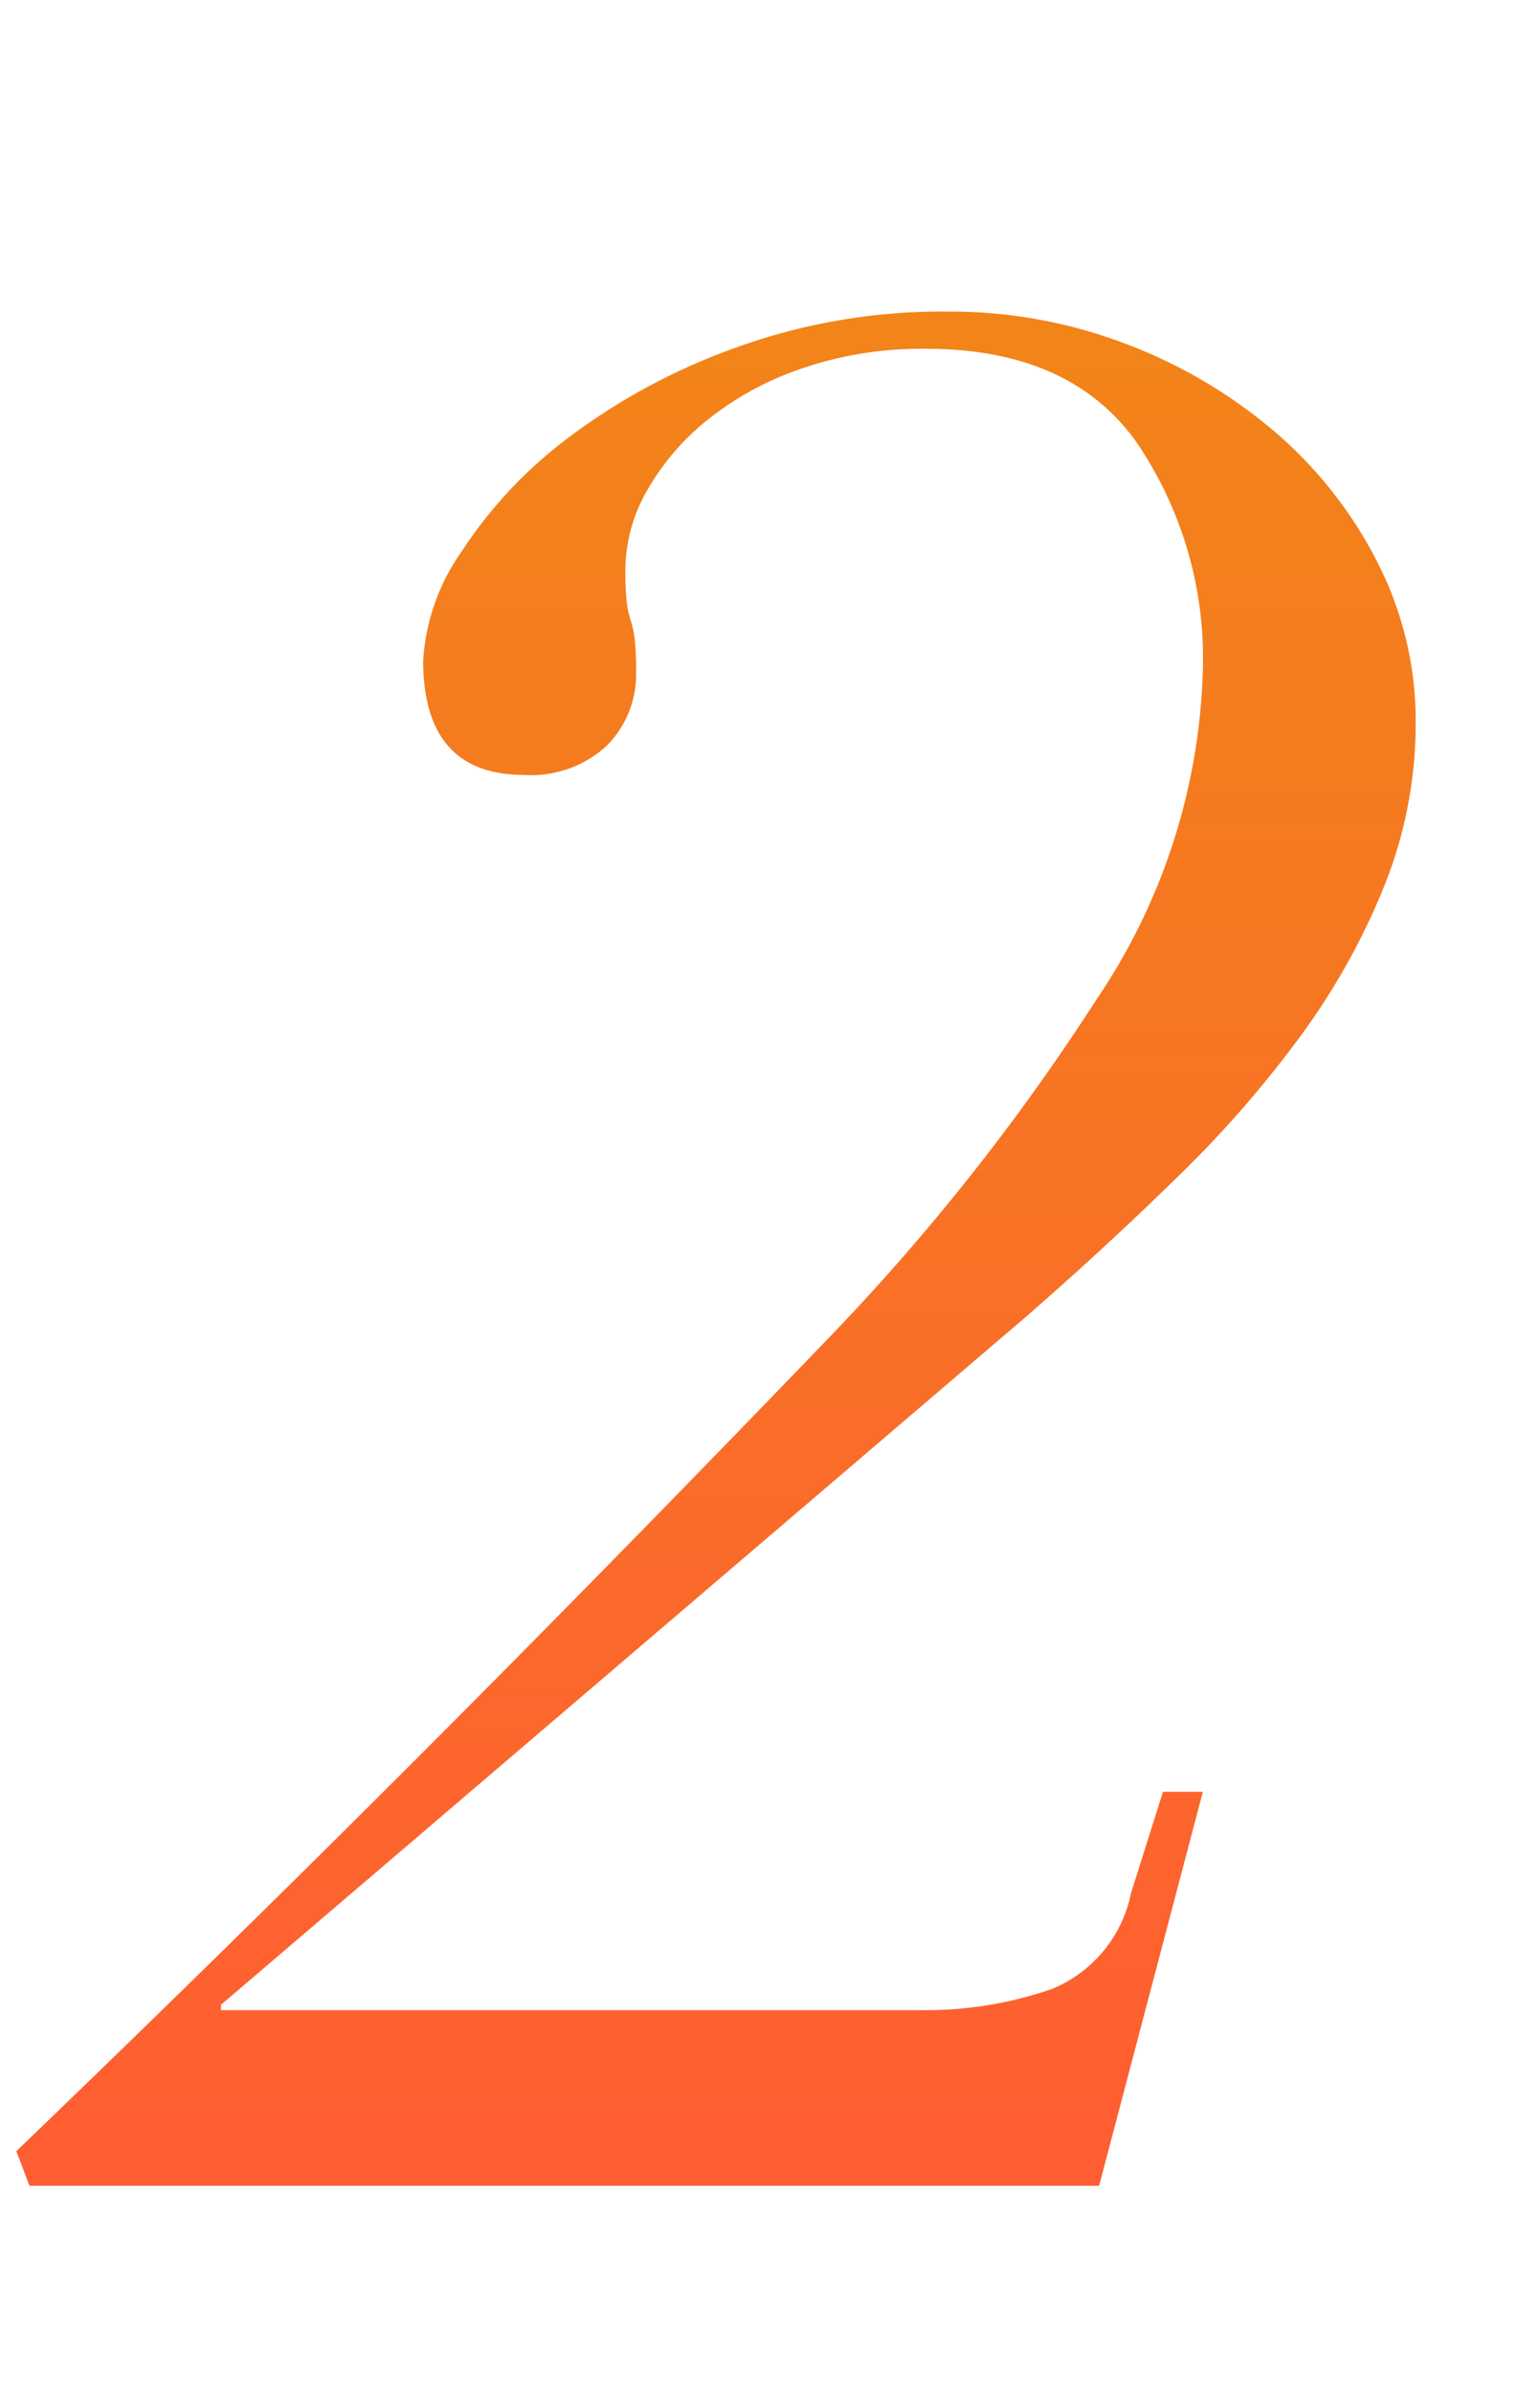 <svg xmlns="http://www.w3.org/2000/svg" width="47" height="73"><defs><linearGradient id="b" x1=".5" x2=".5" y2="1" gradientUnits="objectBoundingBox"><stop offset="0" stop-color="#f28518"/><stop offset="1" stop-color="#ff5c33"/></linearGradient><clipPath id="a"><path fill="#fff" stroke="#707070" d="M823 3376h47v73h-47z"/></clipPath></defs><g clip-path="url(#a)" transform="translate(-823 -3376)"><path fill="url(#b)" d="M5.863 15.857a51.738 51.738 0 0 1 .65-6.984q.65-4.467 1.909-9.705t3.046-10.639a70.06 70.06 0 0 1 4.02-9.786 31.619 31.619 0 0 1 4.832-7.187 7.537 7.537 0 0 1 5.523-2.8 5.6 5.6 0 0 1 4.67 2.436q1.827 2.436 1.827 7.553a45.964 45.964 0 0 1-.69 6.7q-.692 4.342-1.95 9.455T26.654 5.3a70.459 70.459 0 0 1-4.02 9.624 31.815 31.815 0 0 1-4.792 7.106q-2.558 2.761-5.32 2.761a5.892 5.892 0 0 1-4.832-2.274q-1.827-2.274-1.827-6.66ZM.828 8.548q0 8.365 3.127 12.832a10.057 10.057 0 0 0 8.73 4.467q3.9 0 8.243-3.411a36.228 36.228 0 0 0 8-9.137c2.436-3.817 6.578-38.929 5.6-40.526A11.365 11.365 0 0 0 30.877-31a9.551 9.551 0 0 0-5.2-1.381q-4.3 0-8.73 3.573a36.4 36.4 0 0 0-8 9.38A57.306 57.306 0 0 0 3.1-6.274 49.891 49.891 0 0 0 .828 8.548Zm35.9 16.243h32.644l3.167-12.02h-1.217l-.975 3.086a4.021 4.021 0 0 1-2.4 2.924 11.748 11.748 0 0 1-4.1.65H42.572v-.162L67.1-1.685q2.518-2.193 4.71-4.345a34.1 34.1 0 0 0 3.776-4.345 20.955 20.955 0 0 0 2.514-4.548 13.316 13.316 0 0 0 .934-4.954 10.576 10.576 0 0 0-1.134-4.792 12.93 12.93 0 0 0-3.086-3.979 15.277 15.277 0 0 0-4.548-2.721 15.042 15.042 0 0 0-5.523-1.015 18.474 18.474 0 0 0-6.457 1.1 19.175 19.175 0 0 0-5.076 2.721 13.661 13.661 0 0 0-3.289 3.492 6.446 6.446 0 0 0-1.178 3.33q0 3.492 3.086 3.492a3.4 3.4 0 0 0 2.518-.893 3.08 3.08 0 0 0 .893-2.274 8.559 8.559 0 0 0-.041-.975 2.975 2.975 0 0 0-.122-.569 2.976 2.976 0 0 1-.122-.569 8.561 8.561 0 0 1-.041-.975 4.908 4.908 0 0 1 .65-2.4 7.524 7.524 0 0 1 1.827-2.152 9.472 9.472 0 0 1 2.883-1.584 11.292 11.292 0 0 1 3.817-.609q4.386 0 6.416 2.842a11.7 11.7 0 0 1 2.03 6.984 18.818 18.818 0 0 1-3.249 10.03 67.614 67.614 0 0 1-8.362 10.52q-6.335 6.578-12.3 12.548t-12.3 12.06Z" transform="translate(787.172 3417.889)"/></g></svg>
